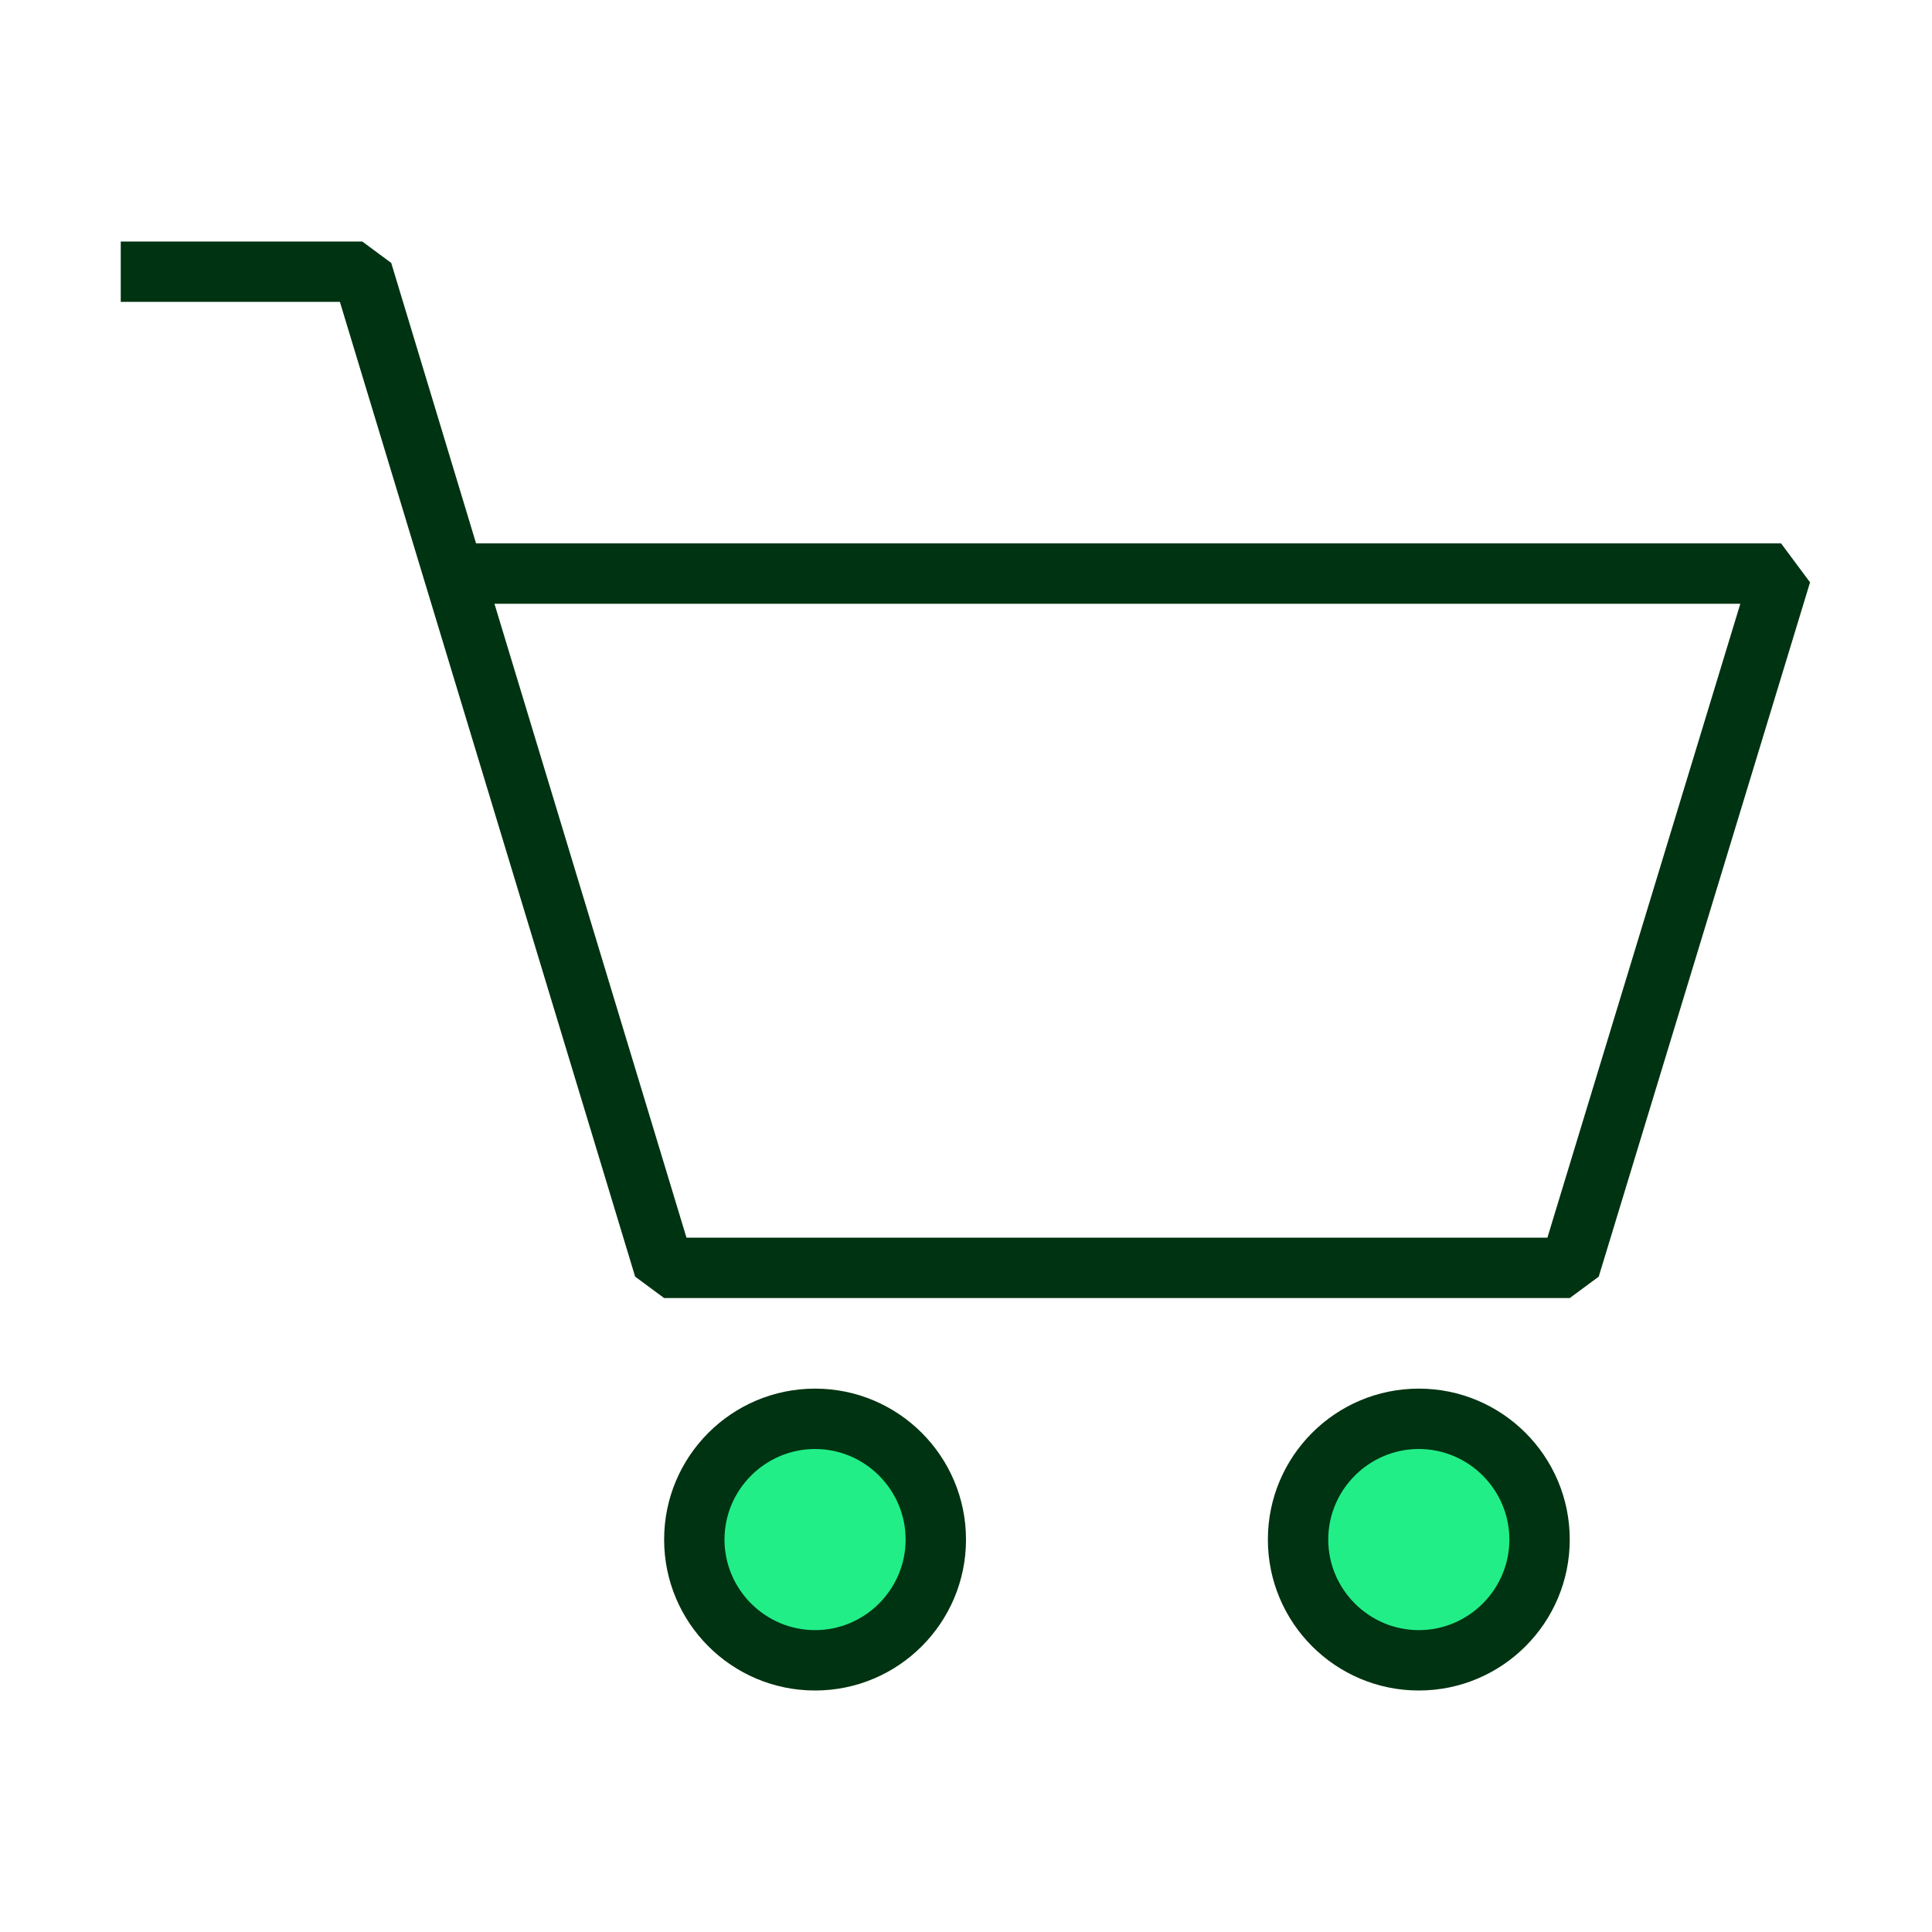 <?xml version="1.0" encoding="UTF-8"?> <svg xmlns="http://www.w3.org/2000/svg" width="56" height="56" viewBox="0 0 56 56" fill="none"><g clip-path="url(#clip0_14124_31466)"><path d="M45.5 37.625H19.25L18.41 37.004L9.852 8.75H3.5V7H10.5L11.34 7.621L13.799 15.75H51.625L52.465 16.879L46.34 37.004L45.5 37.625ZM19.898 35.875H44.852L50.444 17.5H14.332L19.898 35.875Z" fill="#003311"></path><path d="M23.625 48.125C25.558 48.125 27.125 46.558 27.125 44.625C27.125 42.692 25.558 41.125 23.625 41.125C21.692 41.125 20.125 42.692 20.125 44.625C20.125 46.558 21.692 48.125 23.625 48.125Z" fill="#22EE88"></path><path d="M23.625 49C21.21 49 19.25 47.04 19.25 44.625C19.25 42.21 21.21 40.25 23.625 40.25C26.04 40.25 28 42.21 28 44.625C28 47.04 26.04 49 23.625 49ZM23.625 42C22.181 42 21 43.181 21 44.625C21 46.069 22.181 47.25 23.625 47.25C25.069 47.25 26.25 46.069 26.25 44.625C26.25 43.181 25.069 42 23.625 42Z" fill="#003311"></path><path d="M41.125 48.125C43.058 48.125 44.625 46.558 44.625 44.625C44.625 42.692 43.058 41.125 41.125 41.125C39.192 41.125 37.625 42.692 37.625 44.625C37.625 46.558 39.192 48.125 41.125 48.125Z" fill="#22EE88"></path><path d="M41.125 49C38.71 49 36.75 47.04 36.75 44.625C36.75 42.21 38.71 40.25 41.125 40.25C43.54 40.25 45.5 42.21 45.5 44.625C45.5 47.04 43.54 49 41.125 49ZM41.125 42C39.681 42 38.5 43.181 38.5 44.625C38.5 46.069 39.681 47.25 41.125 47.25C42.569 47.25 43.75 46.069 43.75 44.625C43.75 43.181 42.569 42 41.125 42Z" fill="#003311"></path></g><defs><clipPath id="clip0_14124_31466"><rect width="56" height="56" fill="white"></rect></clipPath></defs></svg> 